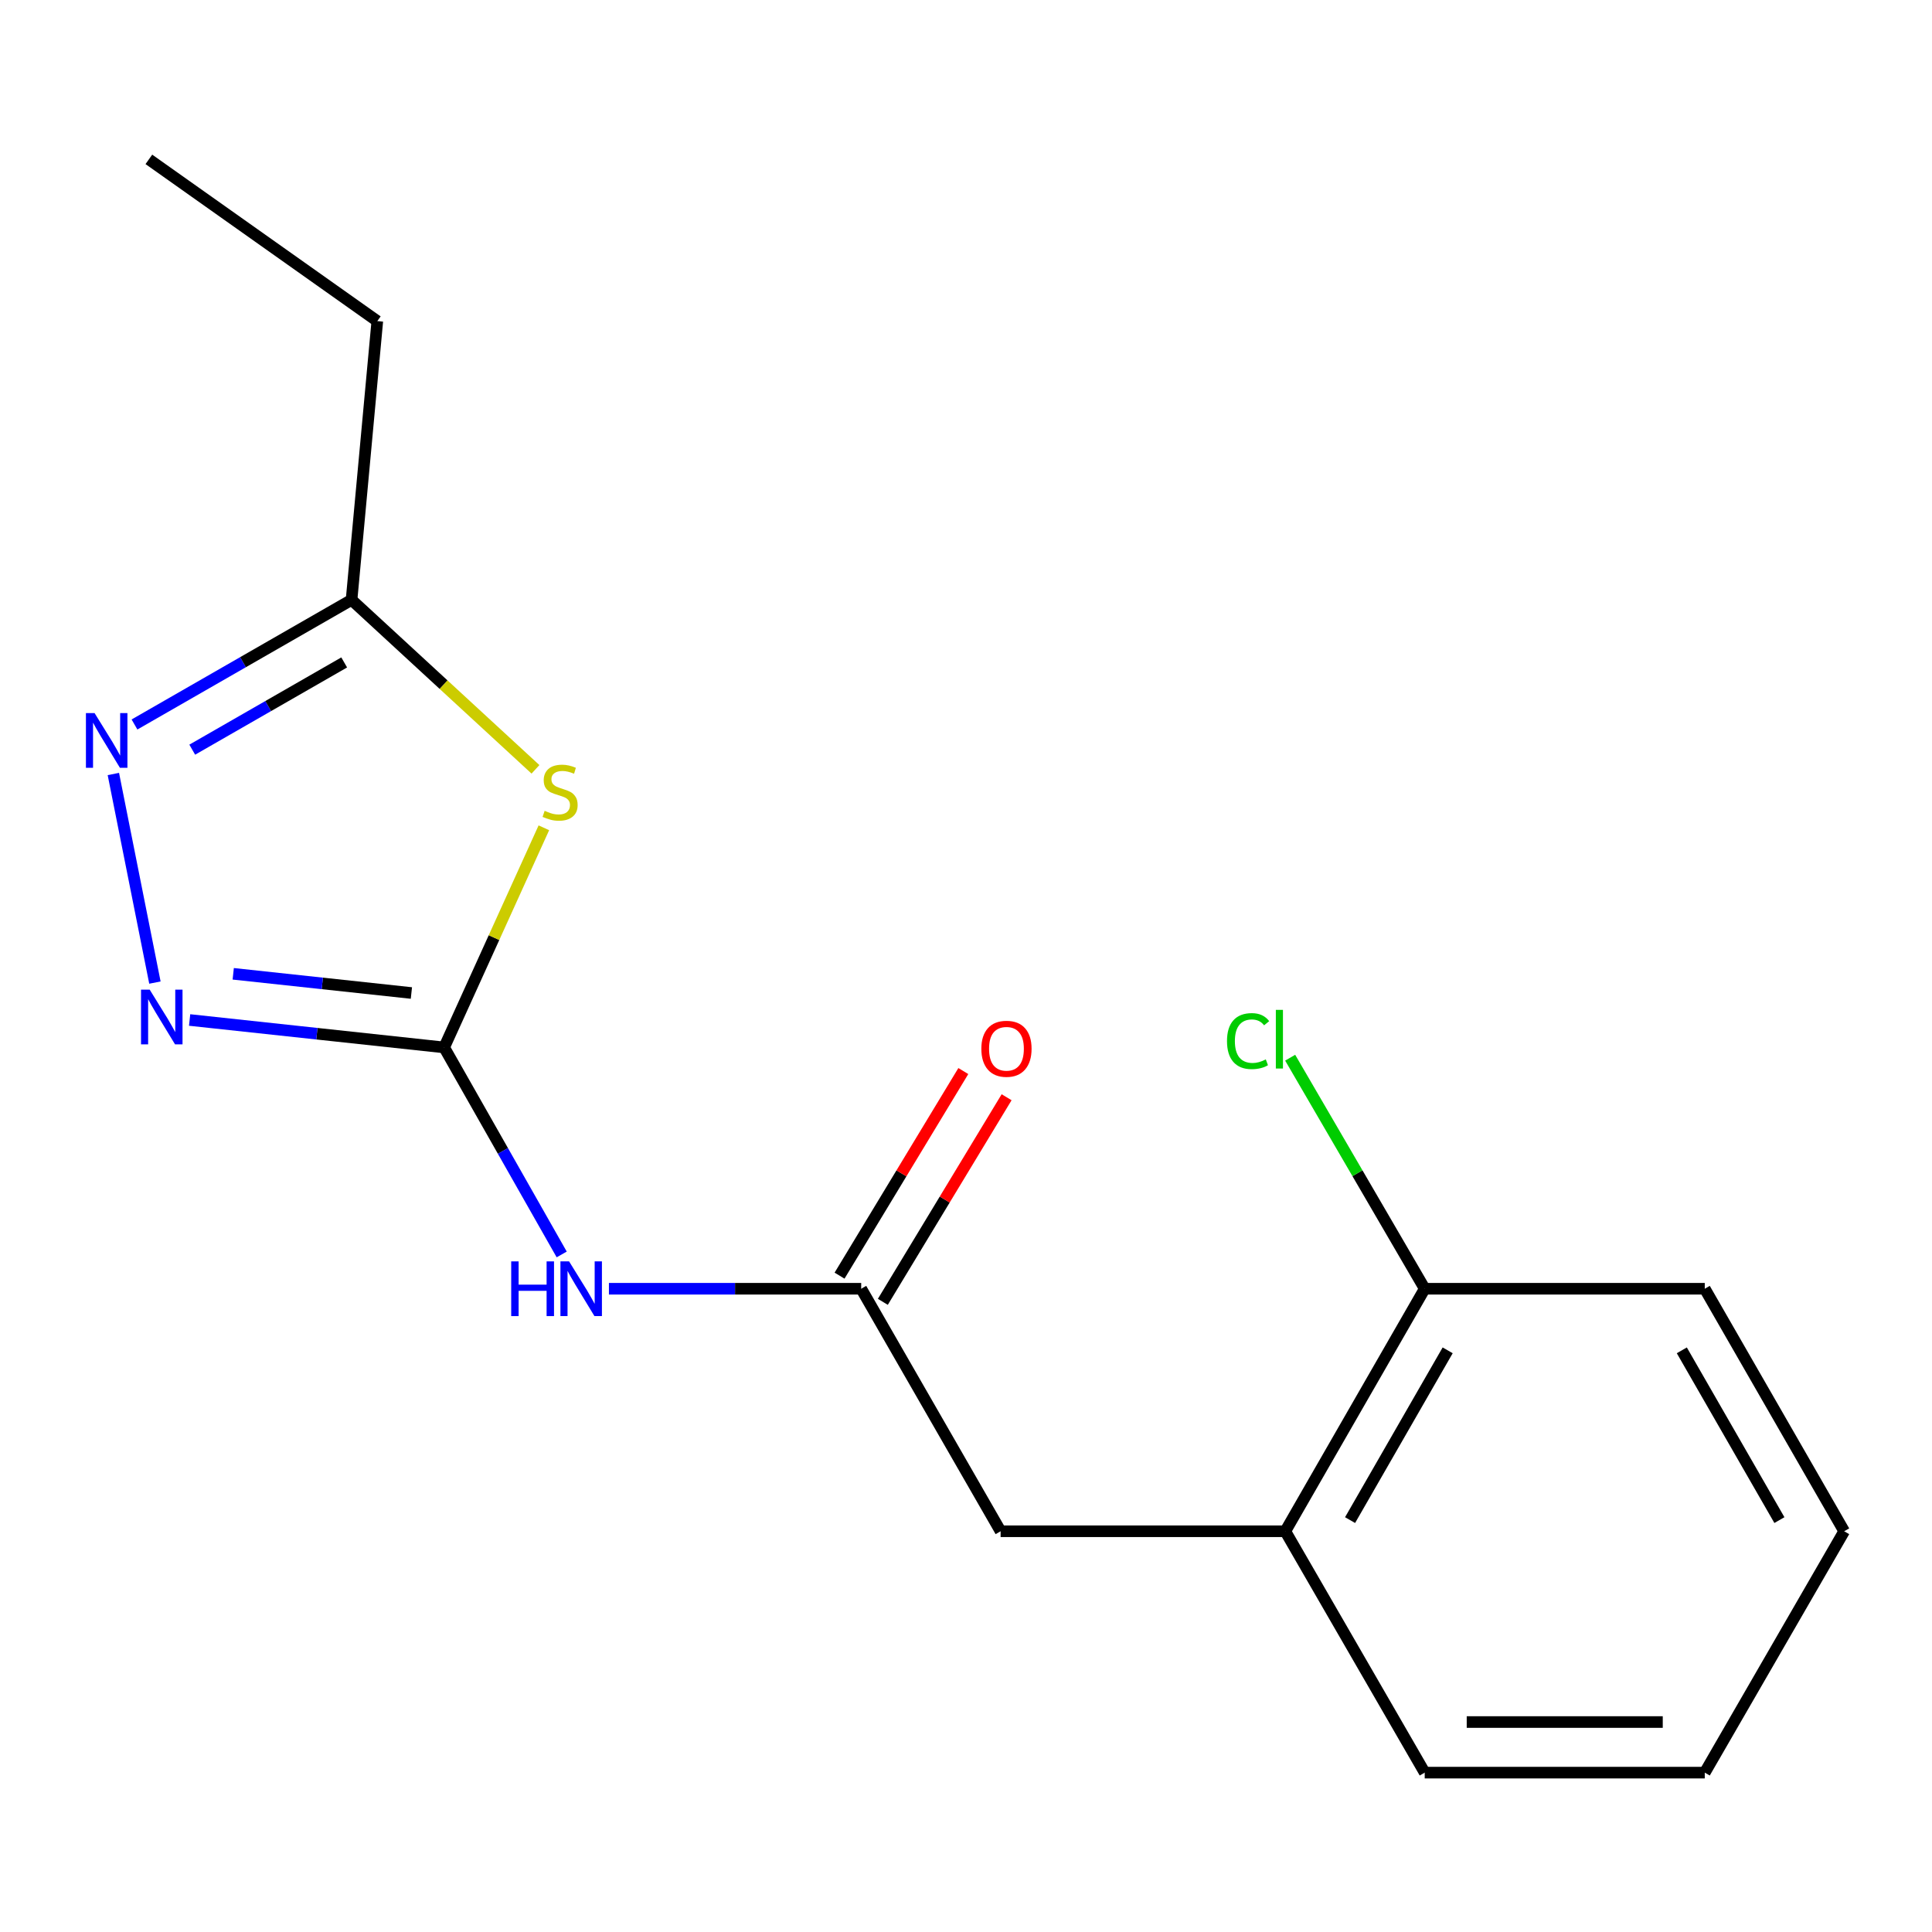 <?xml version='1.0' encoding='iso-8859-1'?>
<svg version='1.1' baseProfile='full'
              xmlns='http://www.w3.org/2000/svg'
                      xmlns:rdkit='http://www.rdkit.org/xml'
                      xmlns:xlink='http://www.w3.org/1999/xlink'
                  xml:space='preserve'
width='1000px' height='1000px' viewBox='0 0 1000 1000'>
<!-- END OF HEADER -->
<rect style='opacity:1.0;fill:#FFFFFF;stroke:none' width='1000' height='1000' x='0' y='0'> </rect>
<path class='bond-0' d='M 229.892,542.148 L 255.697,485.307' style='fill:none;fill-rule:evenodd;stroke:#000000;stroke-width:6px;stroke-linecap:butt;stroke-linejoin:miter;stroke-opacity:1' />
<path class='bond-0' d='M 255.697,485.307 L 281.503,428.466' style='fill:none;fill-rule:evenodd;stroke:#CCCC00;stroke-width:6px;stroke-linecap:butt;stroke-linejoin:miter;stroke-opacity:1' />
<path class='bond-1' d='M 229.892,542.148 L 164.02,535.047' style='fill:none;fill-rule:evenodd;stroke:#000000;stroke-width:6px;stroke-linecap:butt;stroke-linejoin:miter;stroke-opacity:1' />
<path class='bond-1' d='M 164.02,535.047 L 98.148,527.946' style='fill:none;fill-rule:evenodd;stroke:#0000FF;stroke-width:6px;stroke-linecap:butt;stroke-linejoin:miter;stroke-opacity:1' />
<path class='bond-1' d='M 212.937,513.981 L 166.827,509.01' style='fill:none;fill-rule:evenodd;stroke:#000000;stroke-width:6px;stroke-linecap:butt;stroke-linejoin:miter;stroke-opacity:1' />
<path class='bond-1' d='M 166.827,509.01 L 120.717,504.039' style='fill:none;fill-rule:evenodd;stroke:#0000FF;stroke-width:6px;stroke-linecap:butt;stroke-linejoin:miter;stroke-opacity:1' />
<path class='bond-3' d='M 229.892,542.148 L 260.315,595.724' style='fill:none;fill-rule:evenodd;stroke:#000000;stroke-width:6px;stroke-linecap:butt;stroke-linejoin:miter;stroke-opacity:1' />
<path class='bond-3' d='M 260.315,595.724 L 290.738,649.3' style='fill:none;fill-rule:evenodd;stroke:#0000FF;stroke-width:6px;stroke-linecap:butt;stroke-linejoin:miter;stroke-opacity:1' />
<path class='bond-4' d='M 277.156,398.207 L 229.562,354.346' style='fill:none;fill-rule:evenodd;stroke:#CCCC00;stroke-width:6px;stroke-linecap:butt;stroke-linejoin:miter;stroke-opacity:1' />
<path class='bond-4' d='M 229.562,354.346 L 181.967,310.485' style='fill:none;fill-rule:evenodd;stroke:#000000;stroke-width:6px;stroke-linecap:butt;stroke-linejoin:miter;stroke-opacity:1' />
<path class='bond-2' d='M 80.185,508.583 L 58.675,400.614' style='fill:none;fill-rule:evenodd;stroke:#0000FF;stroke-width:6px;stroke-linecap:butt;stroke-linejoin:miter;stroke-opacity:1' />
<path class='bond-17' d='M 69.611,374.995 L 125.789,342.74' style='fill:none;fill-rule:evenodd;stroke:#0000FF;stroke-width:6px;stroke-linecap:butt;stroke-linejoin:miter;stroke-opacity:1' />
<path class='bond-17' d='M 125.789,342.74 L 181.967,310.485' style='fill:none;fill-rule:evenodd;stroke:#000000;stroke-width:6px;stroke-linecap:butt;stroke-linejoin:miter;stroke-opacity:1' />
<path class='bond-17' d='M 99.504,388.03 L 138.829,365.451' style='fill:none;fill-rule:evenodd;stroke:#0000FF;stroke-width:6px;stroke-linecap:butt;stroke-linejoin:miter;stroke-opacity:1' />
<path class='bond-17' d='M 138.829,365.451 L 178.154,342.873' style='fill:none;fill-rule:evenodd;stroke:#000000;stroke-width:6px;stroke-linecap:butt;stroke-linejoin:miter;stroke-opacity:1' />
<path class='bond-5' d='M 315.181,667.051 L 380.468,667.051' style='fill:none;fill-rule:evenodd;stroke:#0000FF;stroke-width:6px;stroke-linecap:butt;stroke-linejoin:miter;stroke-opacity:1' />
<path class='bond-5' d='M 380.468,667.051 L 445.754,667.051' style='fill:none;fill-rule:evenodd;stroke:#000000;stroke-width:6px;stroke-linecap:butt;stroke-linejoin:miter;stroke-opacity:1' />
<path class='bond-11' d='M 181.967,310.485 L 195.294,166.204' style='fill:none;fill-rule:evenodd;stroke:#000000;stroke-width:6px;stroke-linecap:butt;stroke-linejoin:miter;stroke-opacity:1' />
<path class='bond-7' d='M 445.754,667.051 L 517.917,792.579' style='fill:none;fill-rule:evenodd;stroke:#000000;stroke-width:6px;stroke-linecap:butt;stroke-linejoin:miter;stroke-opacity:1' />
<path class='bond-8' d='M 456.958,673.828 L 488.989,620.878' style='fill:none;fill-rule:evenodd;stroke:#000000;stroke-width:6px;stroke-linecap:butt;stroke-linejoin:miter;stroke-opacity:1' />
<path class='bond-8' d='M 488.989,620.878 L 521.021,567.928' style='fill:none;fill-rule:evenodd;stroke:#FF0000;stroke-width:6px;stroke-linecap:butt;stroke-linejoin:miter;stroke-opacity:1' />
<path class='bond-8' d='M 434.551,660.273 L 466.582,607.323' style='fill:none;fill-rule:evenodd;stroke:#000000;stroke-width:6px;stroke-linecap:butt;stroke-linejoin:miter;stroke-opacity:1' />
<path class='bond-8' d='M 466.582,607.323 L 498.614,554.373' style='fill:none;fill-rule:evenodd;stroke:#FF0000;stroke-width:6px;stroke-linecap:butt;stroke-linejoin:miter;stroke-opacity:1' />
<path class='bond-6' d='M 665.269,792.579 L 517.917,792.579' style='fill:none;fill-rule:evenodd;stroke:#000000;stroke-width:6px;stroke-linecap:butt;stroke-linejoin:miter;stroke-opacity:1' />
<path class='bond-9' d='M 665.269,792.579 L 737.432,667.051' style='fill:none;fill-rule:evenodd;stroke:#000000;stroke-width:6px;stroke-linecap:butt;stroke-linejoin:miter;stroke-opacity:1' />
<path class='bond-9' d='M 698.797,786.802 L 749.311,698.932' style='fill:none;fill-rule:evenodd;stroke:#000000;stroke-width:6px;stroke-linecap:butt;stroke-linejoin:miter;stroke-opacity:1' />
<path class='bond-12' d='M 665.269,792.579 L 737.432,917.511' style='fill:none;fill-rule:evenodd;stroke:#000000;stroke-width:6px;stroke-linecap:butt;stroke-linejoin:miter;stroke-opacity:1' />
<path class='bond-10' d='M 737.432,667.051 L 702.611,607.256' style='fill:none;fill-rule:evenodd;stroke:#000000;stroke-width:6px;stroke-linecap:butt;stroke-linejoin:miter;stroke-opacity:1' />
<path class='bond-10' d='M 702.611,607.256 L 667.79,547.462' style='fill:none;fill-rule:evenodd;stroke:#00CC00;stroke-width:6px;stroke-linecap:butt;stroke-linejoin:miter;stroke-opacity:1' />
<path class='bond-13' d='M 737.432,667.051 L 882.383,667.051' style='fill:none;fill-rule:evenodd;stroke:#000000;stroke-width:6px;stroke-linecap:butt;stroke-linejoin:miter;stroke-opacity:1' />
<path class='bond-14' d='M 195.294,166.204 L 77.055,82.489' style='fill:none;fill-rule:evenodd;stroke:#000000;stroke-width:6px;stroke-linecap:butt;stroke-linejoin:miter;stroke-opacity:1' />
<path class='bond-15' d='M 737.432,917.511 L 882.383,917.511' style='fill:none;fill-rule:evenodd;stroke:#000000;stroke-width:6px;stroke-linecap:butt;stroke-linejoin:miter;stroke-opacity:1' />
<path class='bond-15' d='M 759.174,891.323 L 860.64,891.323' style='fill:none;fill-rule:evenodd;stroke:#000000;stroke-width:6px;stroke-linecap:butt;stroke-linejoin:miter;stroke-opacity:1' />
<path class='bond-18' d='M 882.383,667.051 L 954.545,792.579' style='fill:none;fill-rule:evenodd;stroke:#000000;stroke-width:6px;stroke-linecap:butt;stroke-linejoin:miter;stroke-opacity:1' />
<path class='bond-18' d='M 870.503,698.932 L 921.017,786.802' style='fill:none;fill-rule:evenodd;stroke:#000000;stroke-width:6px;stroke-linecap:butt;stroke-linejoin:miter;stroke-opacity:1' />
<path class='bond-16' d='M 882.383,917.511 L 954.545,792.579' style='fill:none;fill-rule:evenodd;stroke:#000000;stroke-width:6px;stroke-linecap:butt;stroke-linejoin:miter;stroke-opacity:1' />
<path  class='atom-1' d='M 281.906 419.677
Q 282.226 419.797, 283.546 420.357
Q 284.866 420.917, 286.306 421.277
Q 287.786 421.597, 289.226 421.597
Q 291.906 421.597, 293.466 420.317
Q 295.026 418.997, 295.026 416.717
Q 295.026 415.157, 294.226 414.197
Q 293.466 413.237, 292.266 412.717
Q 291.066 412.197, 289.066 411.597
Q 286.546 410.837, 285.026 410.117
Q 283.546 409.397, 282.466 407.877
Q 281.426 406.357, 281.426 403.797
Q 281.426 400.237, 283.826 398.037
Q 286.266 395.837, 291.066 395.837
Q 294.346 395.837, 298.066 397.397
L 297.146 400.477
Q 293.746 399.077, 291.186 399.077
Q 288.426 399.077, 286.906 400.237
Q 285.386 401.357, 285.426 403.317
Q 285.426 404.837, 286.186 405.757
Q 286.986 406.677, 288.106 407.197
Q 289.266 407.717, 291.186 408.317
Q 293.746 409.117, 295.266 409.917
Q 296.786 410.717, 297.866 412.357
Q 298.986 413.957, 298.986 416.717
Q 298.986 420.637, 296.346 422.757
Q 293.746 424.837, 289.386 424.837
Q 286.866 424.837, 284.946 424.277
Q 283.066 423.757, 280.826 422.837
L 281.906 419.677
' fill='#CCCC00'/>
<path  class='atom-2' d='M 77.473 512.232
L 86.753 527.232
Q 87.673 528.712, 89.153 531.392
Q 90.633 534.072, 90.713 534.232
L 90.713 512.232
L 94.473 512.232
L 94.473 540.552
L 90.593 540.552
L 80.633 524.152
Q 79.473 522.232, 78.233 520.032
Q 77.033 517.832, 76.673 517.152
L 76.673 540.552
L 72.993 540.552
L 72.993 512.232
L 77.473 512.232
' fill='#0000FF'/>
<path  class='atom-3' d='M 48.957 369.099
L 58.237 384.099
Q 59.157 385.579, 60.637 388.259
Q 62.117 390.939, 62.197 391.099
L 62.197 369.099
L 65.957 369.099
L 65.957 397.419
L 62.077 397.419
L 52.117 381.019
Q 50.957 379.099, 49.717 376.899
Q 48.517 374.699, 48.157 374.019
L 48.157 397.419
L 44.477 397.419
L 44.477 369.099
L 48.957 369.099
' fill='#0000FF'/>
<path  class='atom-4' d='M 264.598 652.891
L 268.438 652.891
L 268.438 664.931
L 282.918 664.931
L 282.918 652.891
L 286.758 652.891
L 286.758 681.211
L 282.918 681.211
L 282.918 668.131
L 268.438 668.131
L 268.438 681.211
L 264.598 681.211
L 264.598 652.891
' fill='#0000FF'/>
<path  class='atom-4' d='M 294.558 652.891
L 303.838 667.891
Q 304.758 669.371, 306.238 672.051
Q 307.718 674.731, 307.798 674.891
L 307.798 652.891
L 311.558 652.891
L 311.558 681.211
L 307.678 681.211
L 297.718 664.811
Q 296.558 662.891, 295.318 660.691
Q 294.118 658.491, 293.758 657.811
L 293.758 681.211
L 290.078 681.211
L 290.078 652.891
L 294.558 652.891
' fill='#0000FF'/>
<path  class='atom-9' d='M 507.943 542.839
Q 507.943 536.039, 511.303 532.239
Q 514.663 528.439, 520.943 528.439
Q 527.223 528.439, 530.583 532.239
Q 533.943 536.039, 533.943 542.839
Q 533.943 549.719, 530.543 553.639
Q 527.143 557.519, 520.943 557.519
Q 514.703 557.519, 511.303 553.639
Q 507.943 549.759, 507.943 542.839
M 520.943 554.319
Q 525.263 554.319, 527.583 551.439
Q 529.943 548.519, 529.943 542.839
Q 529.943 537.279, 527.583 534.479
Q 525.263 531.639, 520.943 531.639
Q 516.623 531.639, 514.263 534.439
Q 511.943 537.239, 511.943 542.839
Q 511.943 548.559, 514.263 551.439
Q 516.623 554.319, 520.943 554.319
' fill='#FF0000'/>
<path  class='atom-11' d='M 635.094 538.865
Q 635.094 531.825, 638.374 528.145
Q 641.694 524.425, 647.974 524.425
Q 653.814 524.425, 656.934 528.545
L 654.294 530.705
Q 652.014 527.705, 647.974 527.705
Q 643.694 527.705, 641.414 530.585
Q 639.174 533.425, 639.174 538.865
Q 639.174 544.465, 641.494 547.345
Q 643.854 550.225, 648.414 550.225
Q 651.534 550.225, 655.174 548.345
L 656.294 551.345
Q 654.814 552.305, 652.574 552.865
Q 650.334 553.425, 647.854 553.425
Q 641.694 553.425, 638.374 549.665
Q 635.094 545.905, 635.094 538.865
' fill='#00CC00'/>
<path  class='atom-11' d='M 660.374 522.705
L 664.054 522.705
L 664.054 553.065
L 660.374 553.065
L 660.374 522.705
' fill='#00CC00'/>
</svg>
